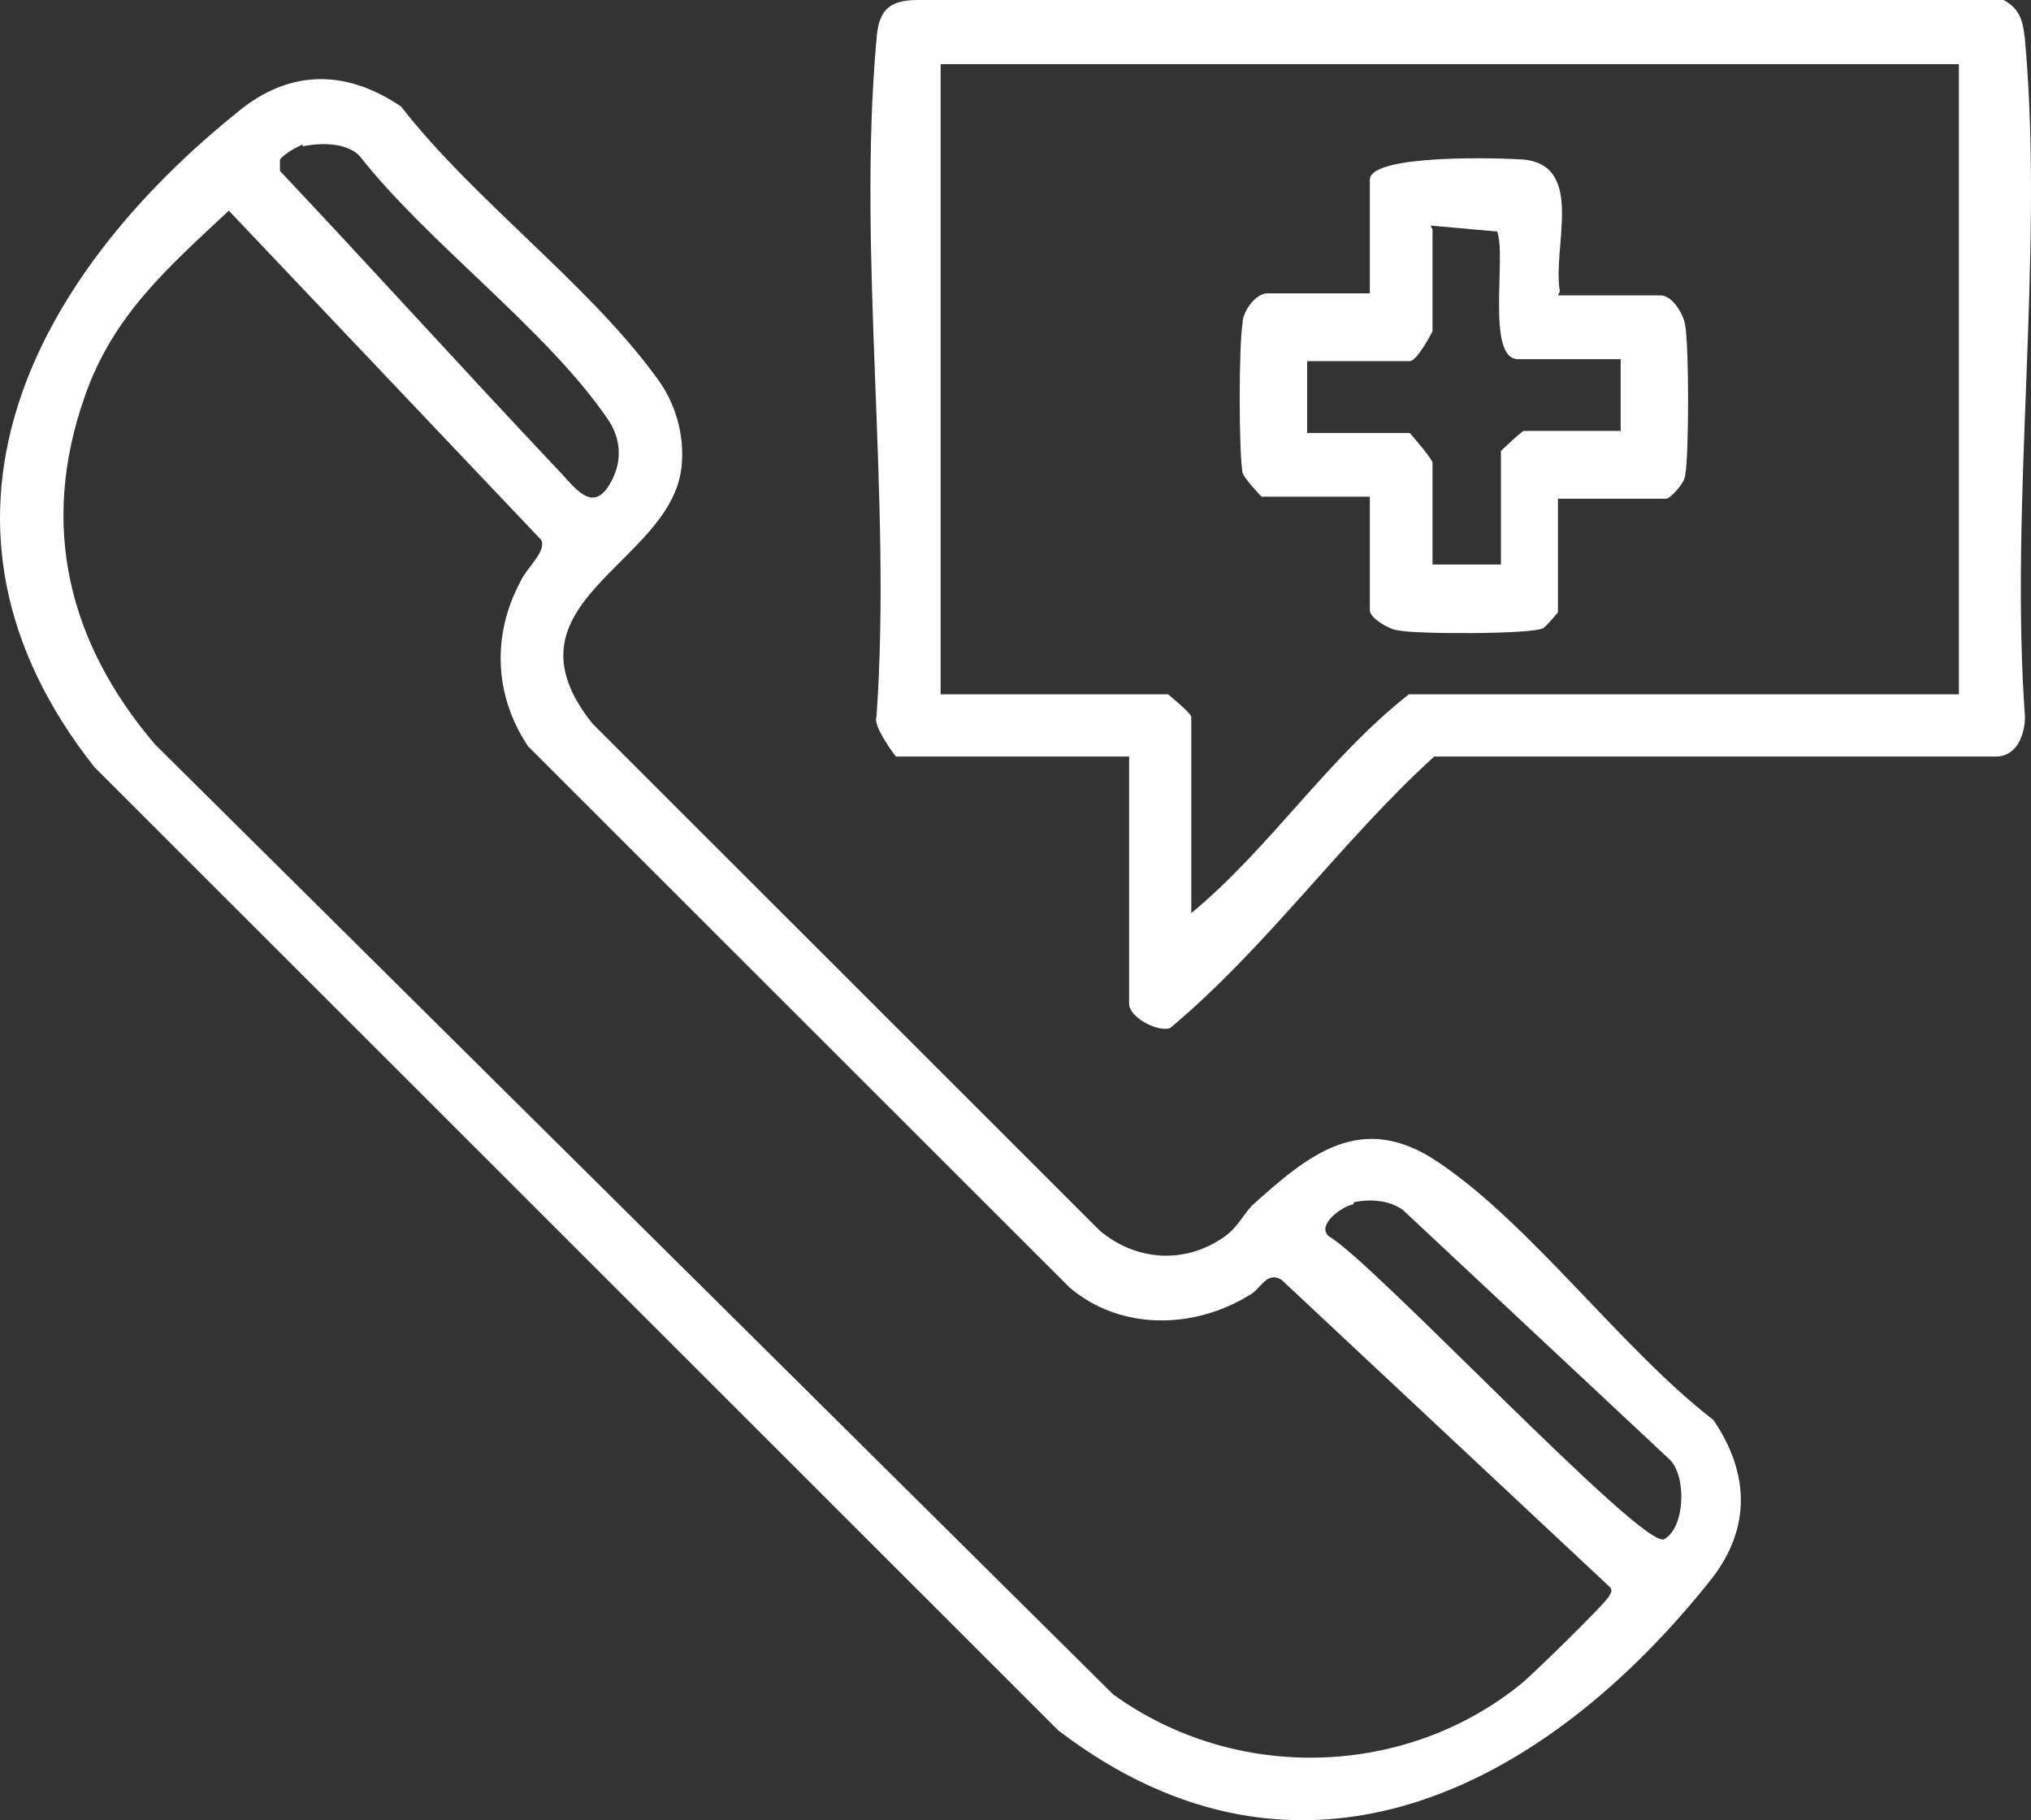 <svg width="77" height="69" viewBox="0 0 77 69" fill="none" xmlns="http://www.w3.org/2000/svg">
<rect x="0" y="0" width="77" height="69" fill="#333333" stroke="none"/>
<path d="M47.442 45.721C49.596 43.784 51.606 42.062 54.549 44.071C58.067 46.438 61.513 51.173 64.959 53.828C66.323 55.836 66.395 57.917 64.887 59.854C58.57 67.817 49.309 72.623 40.119 65.593L3.577 29.077C-3.673 19.895 1.065 10.569 9.177 4.112C11.116 2.605 13.197 2.677 15.208 4.04C17.936 7.555 22.243 10.712 24.828 14.227C25.617 15.232 25.976 16.523 25.833 17.742C25.402 21.401 18.797 22.836 22.459 27.427L41.699 46.654C43.063 47.801 44.929 47.945 46.437 46.869C46.939 46.51 47.155 46.008 47.514 45.649L47.442 45.721ZM11.475 5.475C11.475 5.475 10.828 5.762 10.613 6.049V6.479C14.131 10.21 17.505 13.94 21.023 17.671C21.741 18.388 22.459 19.608 23.177 18.245C23.607 17.456 23.535 16.595 23.033 15.877C20.736 12.505 16.213 9.205 13.628 5.905C13.126 5.403 12.192 5.403 11.475 5.547V5.475ZM8.675 7.986C6.377 10.138 4.295 11.932 3.218 15.016C1.495 19.895 2.572 24.343 5.875 28.216L42.201 64.23C46.868 67.602 53.329 67.386 57.708 63.799C58.139 63.441 60.867 60.786 61.011 60.499C61.082 60.356 61.154 60.284 61.011 60.141L48.591 48.519C48.016 48.16 47.801 48.877 47.37 49.093C45.288 50.384 42.488 50.456 40.55 48.806L20.018 28.288C18.725 26.351 18.654 24.056 19.73 22.047C19.946 21.545 20.736 20.899 20.52 20.469L8.675 7.986ZM51.319 45.649C50.888 45.721 49.883 46.438 50.385 46.869C52.037 47.801 62.303 58.778 63.092 58.347C63.882 57.917 63.954 55.98 63.308 55.334L53.185 45.864C52.683 45.506 51.965 45.434 51.319 45.577V45.649Z" fill="white"/>
<path d="M42.807 28.679H33.966C33.966 28.679 33.082 27.535 33.229 27.177C33.819 18.881 32.493 9.655 33.229 1.502C33.303 0.501 33.598 0 34.776 0H75.96C76.623 0.358 76.697 0.858 76.771 1.502C77.507 9.655 76.181 18.953 76.771 27.177C76.771 27.821 76.476 28.679 75.665 28.679H54.374C50.837 31.897 48.038 35.902 44.354 38.978C43.838 39.121 42.807 38.549 42.807 38.048V28.679ZM74.339 2.432H35.661V26.319H44.281C44.281 26.319 45.164 27.034 45.164 27.177V34.615C48.185 32.112 50.322 28.75 53.416 26.319H74.266V2.432H74.339Z" fill="white"/>
<path d="M59.066 11.196H62.956C63.388 11.196 63.82 11.876 63.892 12.33C64.036 13.237 64.036 17.167 63.892 17.999C63.892 18.301 63.316 18.906 63.172 18.906H59.066V23.214C59.066 23.214 58.561 23.819 58.489 23.819C58.057 24.046 53.663 24.046 53.015 23.895C52.727 23.895 51.934 23.441 51.934 23.139V18.83H47.828C47.828 18.83 47.18 18.15 47.108 17.923C46.964 17.092 46.964 13.161 47.108 12.254C47.108 11.801 47.612 11.12 48.044 11.12H51.934V6.812C51.934 5.829 56.977 5.981 57.841 6.056C60.074 6.359 58.85 9.382 59.138 11.045L59.066 11.196ZM54.311 8.702V12.557C54.311 12.557 53.735 13.69 53.447 13.69H49.557V16.412H53.447C53.447 16.412 54.311 17.394 54.311 17.545V21.4H56.905V17.092C56.905 17.092 57.697 16.336 57.769 16.336H61.443V13.615H57.553C56.328 13.615 57.121 9.684 56.761 8.777L54.239 8.551L54.311 8.702Z" fill="white"/>
</svg>
